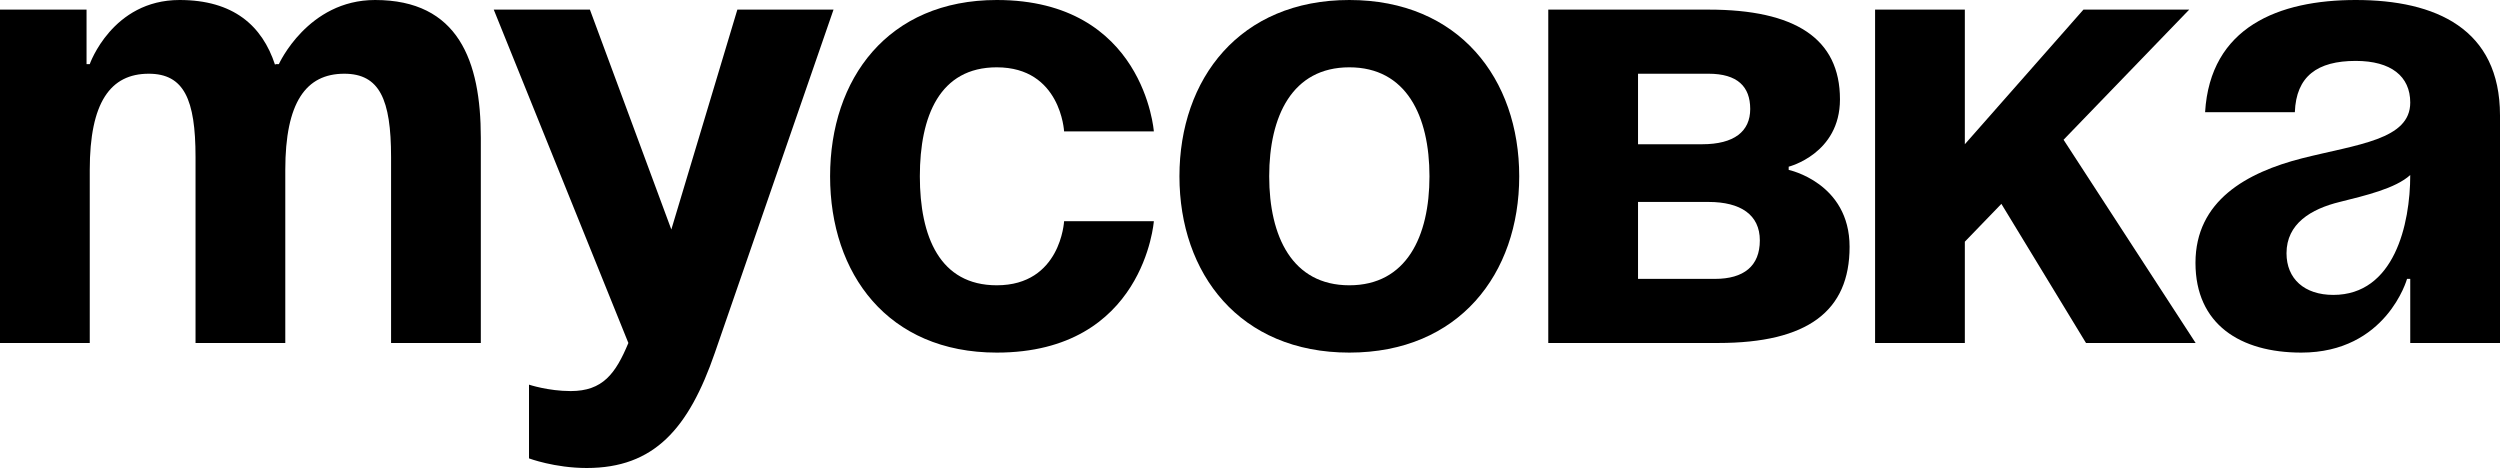 <?xml version="1.0" encoding="UTF-8"?> <svg xmlns="http://www.w3.org/2000/svg" width="998" height="187" viewBox="0 0 998 187" fill="none"> <path d="M78.057 136.92H113.887V67.82C113.887 40.948 122.076 29.431 137.432 29.431C151.508 29.431 156.115 39.669 156.115 62.702V136.92H191.944V55.024C191.944 24.313 182.987 0 149.716 0C122.844 0 111.328 25.593 111.328 25.593H110.048L109.792 25.849C104.674 10.237 93.157 0 71.659 0C44.787 0 35.83 25.593 35.83 25.593H34.55V3.839H0V136.92H35.83V67.82C35.83 40.948 44.019 29.431 59.375 29.431C73.451 29.431 78.057 39.669 78.057 62.702V136.92Z" fill="black"></path> <path d="M332.743 3.839H294.354L267.994 91.621L235.491 3.839H197.103L250.847 136.92C245.729 149.205 240.61 156.115 227.814 156.115C218.856 156.115 211.179 153.555 211.179 153.555V182.987C211.179 182.987 221.416 186.826 234.212 186.826C261.084 186.826 274.904 171.214 285.397 140.759L332.743 3.839Z" fill="black"></path> <path d="M331.374 70.379C331.374 109.28 354.407 140.759 397.914 140.759C456.777 140.759 460.616 88.294 460.616 88.294H424.786C424.786 88.294 423.507 113.887 397.914 113.887C375.137 113.887 367.203 94.436 367.203 70.379C367.203 46.322 375.137 26.872 397.914 26.872C423.507 26.872 424.786 52.465 424.786 52.465H460.616C460.616 52.465 456.777 0 397.914 0C354.407 0 331.374 31.479 331.374 70.379Z" fill="black"></path> <path d="M506.663 70.379C506.663 46.322 515.876 26.872 538.653 26.872C561.431 26.872 570.644 46.322 570.644 70.379C570.644 94.436 561.431 113.887 538.653 113.887C515.876 113.887 506.663 94.436 506.663 70.379ZM470.833 70.379C470.833 109.28 494.89 140.759 538.653 140.759C582.417 140.759 606.474 109.28 606.474 70.379C606.474 31.479 582.417 0 538.653 0C494.89 0 470.833 31.479 470.833 70.379Z" fill="black"></path> <path d="M618.07 136.92H685.89C721.72 136.92 738.355 124.124 738.355 98.531C738.355 72.939 714.042 67.82 714.042 67.82V66.541C714.042 66.541 734.516 61.422 734.516 39.669C734.516 15.355 716.601 3.839 682.052 3.839H618.07V136.92ZM682.052 80.617C694.848 80.617 702.526 85.735 702.526 95.972C702.526 106.209 696.127 111.328 684.611 111.328H653.9V80.617H682.052ZM653.9 57.583V29.431H682.052C693.568 29.431 698.687 34.55 698.687 43.507C698.687 52.465 692.289 57.583 679.492 57.583H653.9Z" fill="black"></path> <path d="M748.532 136.92H784.362V96.484L798.95 81.384L832.732 136.92H876.495L823.774 55.792L873.936 3.839H831.708L784.362 57.583V3.839H748.532V136.92Z" fill="black"></path> <path d="M916.103 44.787C916.615 30.455 925.061 24.313 940.416 24.313C954.492 24.313 962.17 30.455 962.17 40.948C962.17 55.792 941.184 57.583 918.919 63.214C896.909 68.844 876.435 80.105 876.435 104.929C876.435 129.498 894.35 140.759 918.663 140.759C952.701 140.759 960.89 111.328 960.89 111.328H962.17V136.92H998V46.067C998 11.517 972.407 0 940.416 0C909.705 0 882.321 10.749 880.274 44.787H916.103ZM962.17 69.868C962.17 89.574 955.772 117.726 931.459 117.726C919.942 117.726 912.776 111.328 912.776 101.091C912.776 89.318 922.502 83.432 934.018 80.617C944.255 78.057 956.284 75.242 962.17 69.868Z" fill="black"></path> </svg> 